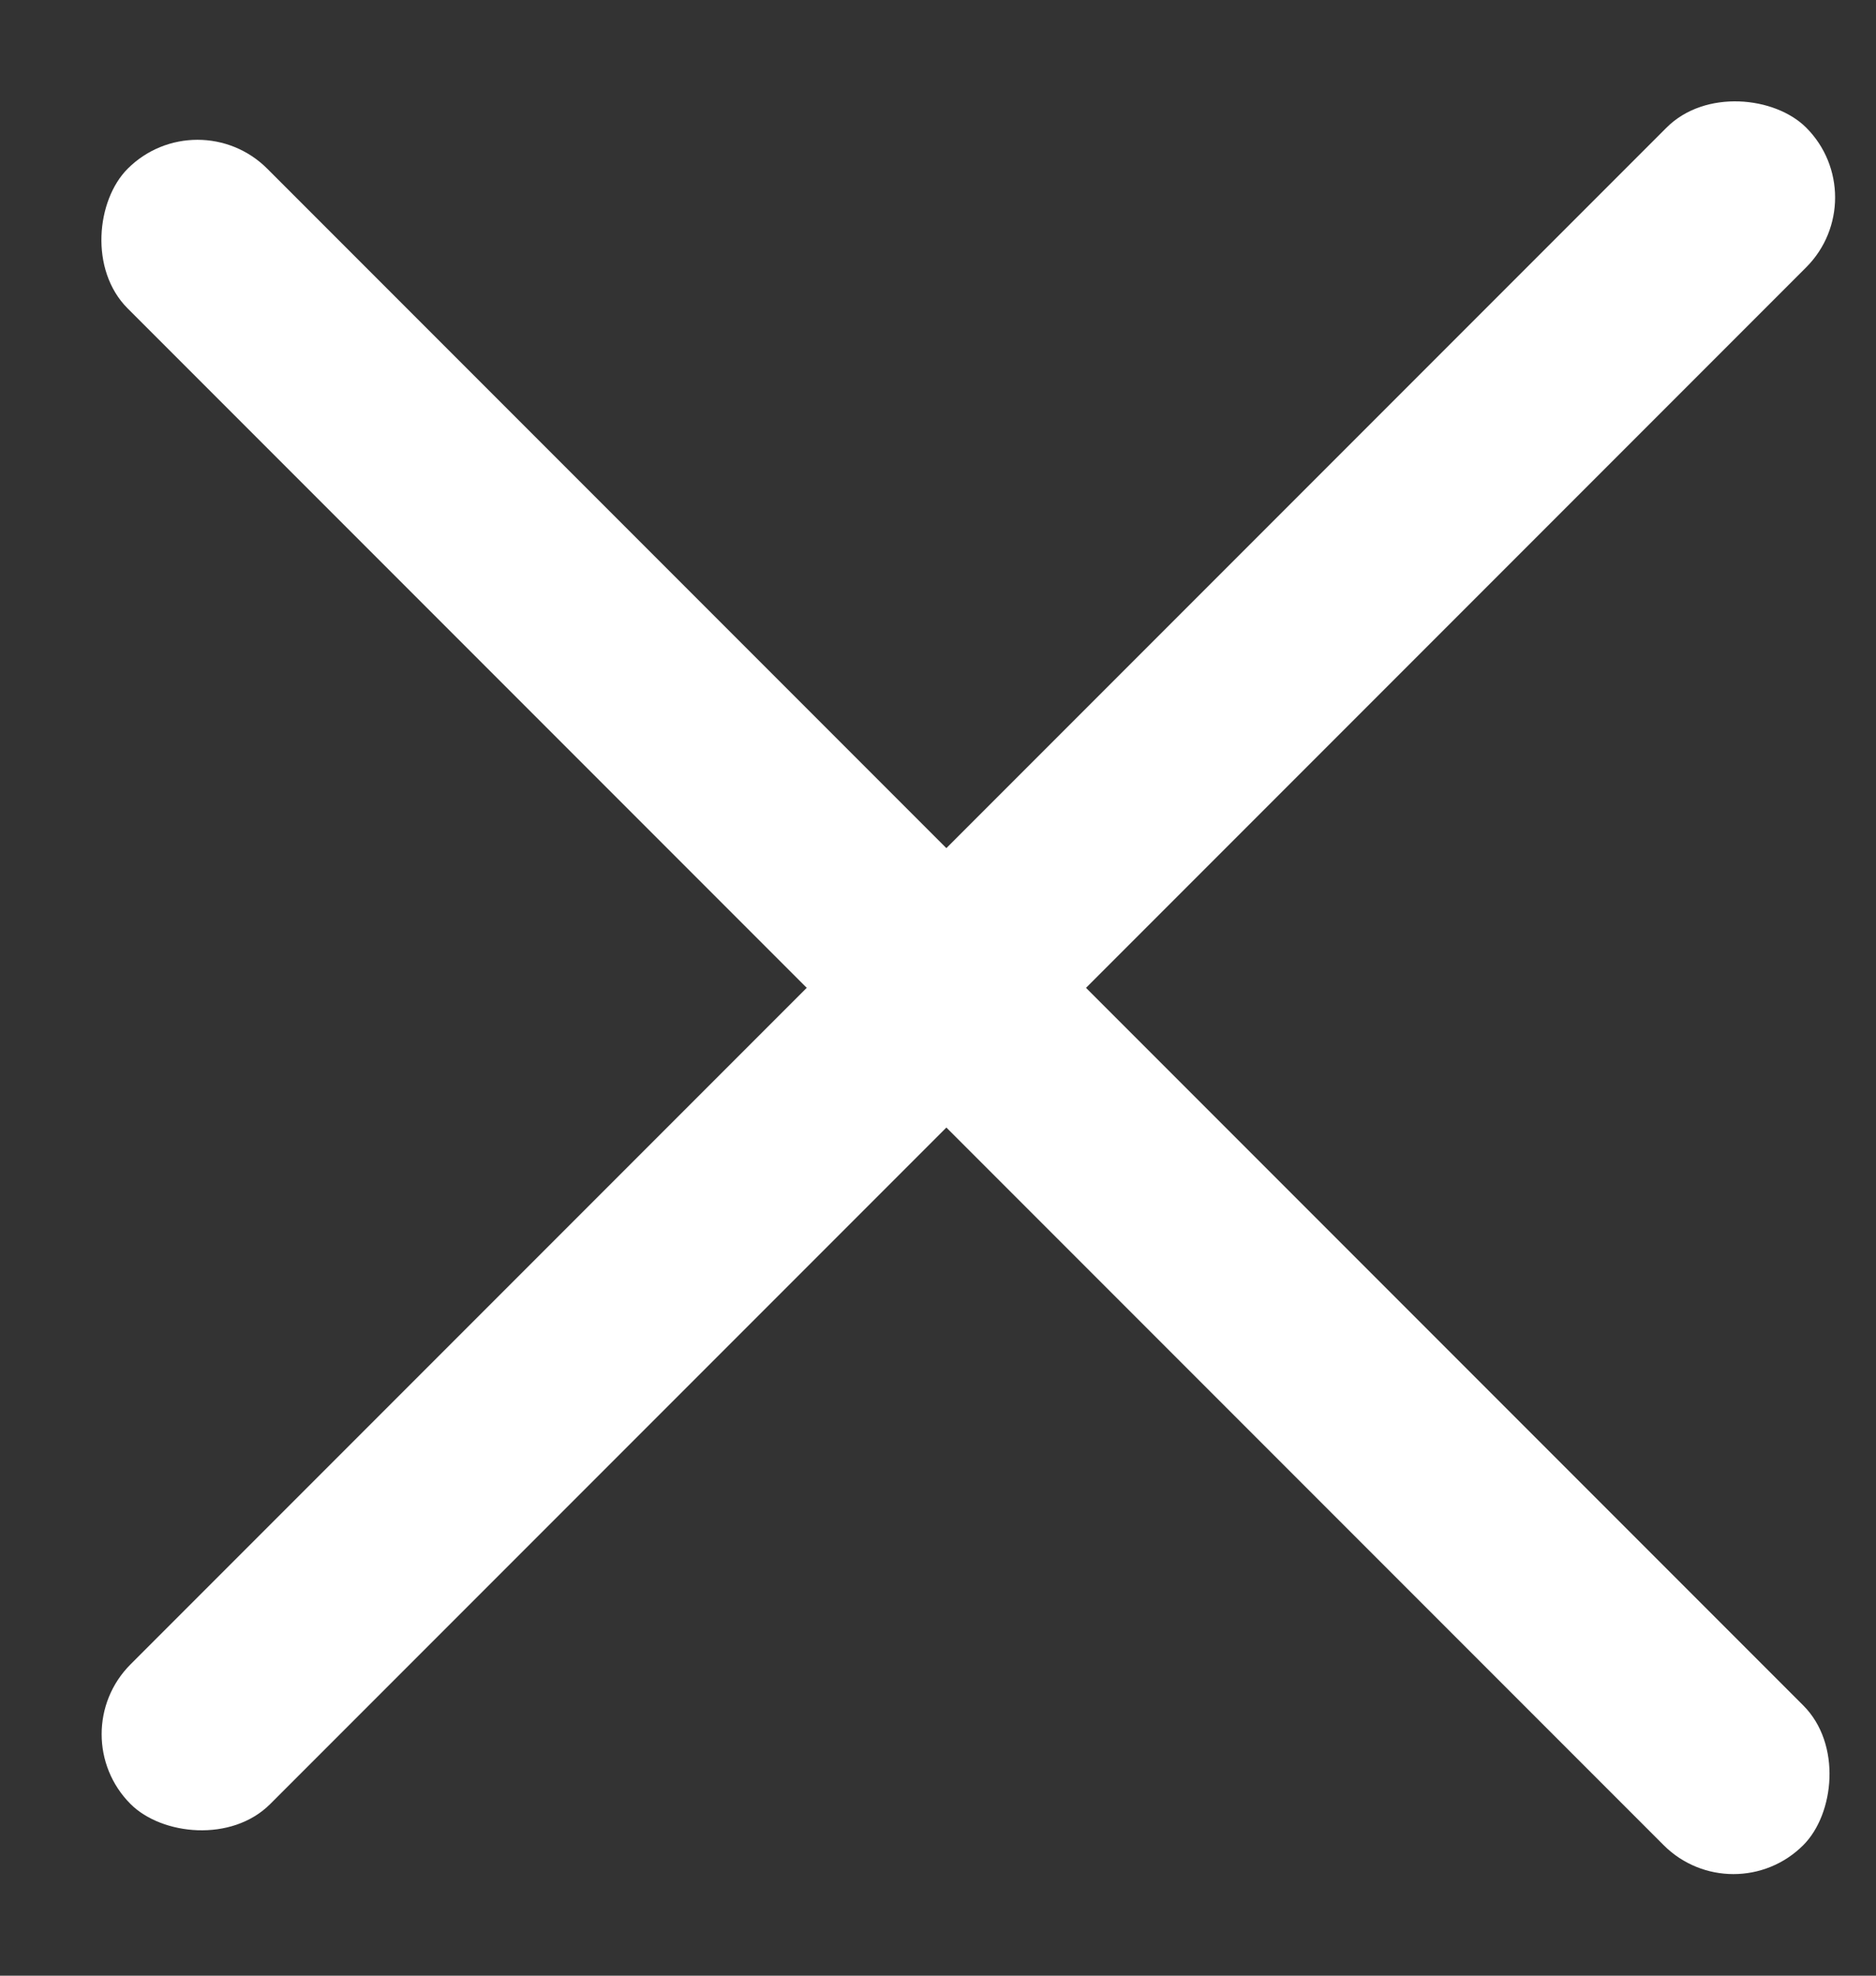 <svg width="19" height="20" viewBox="0 0 19 20" fill="none" xmlns="http://www.w3.org/2000/svg">
<rect x="0" y="0" width="19" height="20" fill="#333333" stroke="none"/>
<rect x="2" y="1.001" width="24" height="2" rx="1" transform="rotate(45 2 1.001)" fill="white"/>
<rect x="19" y="1.999" width="24" height="2" rx="1" transform="rotate(135 19 1.999)" fill="white"/>
</svg>

